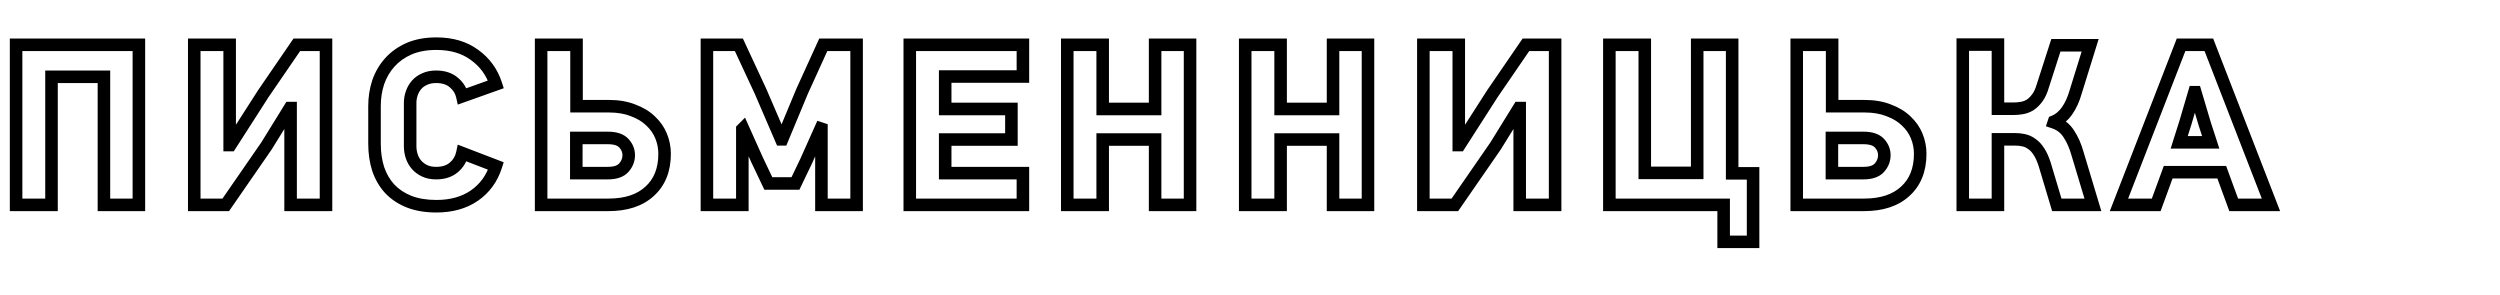 <?xml version="1.0" encoding="UTF-8"?> <svg xmlns="http://www.w3.org/2000/svg" width="1196" height="141" viewBox="0 0 1196 141" fill="none"><mask id="path-1-outside-1_0_159" maskUnits="userSpaceOnUse" x="4" y="17" width="1087" height="102" fill="black"><rect fill="white" x="4" y="17" width="1087" height="102"></rect><path d="M49.72 98V36.73H24.64V98H7.7V21.44H66.44V98H49.72ZM92.931 98V21.44H109.871V69.4H110.201L125.931 44.87L141.991 21.44H155.961V98H139.021V51.69H138.691L127.471 69.84L108.001 98H92.931ZM237.247 79.41C235.34 85.423 231.893 90.153 226.907 93.6C221.993 96.973 215.943 98.66 208.757 98.66C203.77 98.66 199.407 97.927 195.667 96.46C192 94.993 188.92 92.94 186.427 90.3C184.007 87.66 182.173 84.507 180.927 80.84C179.753 77.173 179.167 73.14 179.167 68.74V50.7C179.167 46.74 179.753 42.963 180.927 39.37C182.173 35.777 184.007 32.623 186.427 29.91C188.92 27.123 192 24.923 195.667 23.31C199.407 21.697 203.77 20.89 208.757 20.89C216.09 20.89 222.177 22.687 227.017 26.28C231.93 29.8 235.34 34.493 237.247 40.36L221.187 46.08C220.6 43.44 219.243 41.24 217.117 39.48C214.99 37.647 212.167 36.73 208.647 36.73C206.52 36.73 204.687 37.097 203.147 37.83C201.607 38.49 200.323 39.407 199.297 40.58C198.27 41.753 197.5 43.11 196.987 44.65C196.473 46.117 196.217 47.62 196.217 49.16V69.95C196.217 71.637 196.473 73.25 196.987 74.79C197.5 76.33 198.27 77.687 199.297 78.86C200.323 80.033 201.607 80.987 203.147 81.72C204.687 82.453 206.52 82.82 208.647 82.82C212.093 82.82 214.88 81.94 217.007 80.18C219.207 78.347 220.6 76.037 221.187 73.25L237.247 79.41ZM317.944 73.58C317.944 81.207 315.561 87.183 310.794 91.51C306.1 95.837 299.537 98 291.104 98H258.874V21.44H275.814V50.81H291.324C295.724 50.81 299.574 51.47 302.874 52.79C306.247 54.037 309.034 55.723 311.234 57.85C313.507 59.977 315.194 62.397 316.294 65.11C317.394 67.823 317.944 70.647 317.944 73.58ZM300.784 74.24C300.784 72.113 300.014 70.207 298.474 68.52C296.934 66.833 294.367 65.99 290.774 65.99H275.704V82.82H290.774C294.367 82.82 296.934 81.94 298.474 80.18C300.014 78.42 300.784 76.44 300.784 74.24ZM392.974 98V61.59L392.644 61.48L385.714 76.99L380.544 87.77H367.564L362.174 76.44L355.464 61.48L355.134 61.81V98H338.194V21.44H353.484L363.824 43.66L373.724 66.65H374.164L383.734 43.66L393.854 21.44H409.804V98H392.974ZM435.239 98V21.44H489.359V36.62H452.179V52.13H483.859V66.76H452.179V82.82H489.359V98H435.239ZM552.605 98V66.76H527.525V98H510.585V21.44H527.525V52.13H552.605V21.44H569.325V98H552.605ZM637.726 98V66.76H612.646V98H595.706V21.44H612.646V52.13H637.726V21.44H654.446V98H637.726ZM680.937 98V21.44H697.877V69.4H698.207L713.937 44.87L729.997 21.44H743.967V98H727.027V51.69H726.697L715.477 69.84L696.007 98H680.937ZM824.593 98H769.923V21.44H786.863V82.71H811.943V21.44H828.663V82.93H838.673V115.71H824.593V98ZM918.625 73.58C918.625 81.207 916.242 87.183 911.475 91.51C906.782 95.837 900.219 98 891.785 98H859.555V21.44H876.495V50.81H892.005C896.405 50.81 900.255 51.47 903.555 52.79C906.929 54.037 909.715 55.723 911.915 57.85C914.189 59.977 915.875 62.397 916.975 65.11C918.075 67.823 918.625 70.647 918.625 73.58ZM901.465 74.24C901.465 72.113 900.695 70.207 899.155 68.52C897.615 66.833 895.049 65.99 891.455 65.99H876.385V82.82H891.455C895.049 82.82 897.615 81.94 899.155 80.18C900.695 78.42 901.465 76.44 901.465 74.24ZM982.546 58.51C985.626 59.537 988.009 61.37 989.696 64.01C991.456 66.65 992.849 69.803 993.876 73.47L1001.25 98H983.976L978.146 78.53C977.339 76.037 976.422 74.02 975.396 72.48C974.369 70.867 973.232 69.657 971.986 68.85C970.812 67.97 969.529 67.383 968.136 67.09C966.816 66.797 965.422 66.65 963.956 66.65H955.816V98H938.986V21.33H955.816V52.02H963.406C964.579 52.02 965.826 51.91 967.146 51.69C968.539 51.47 969.859 50.993 971.106 50.26C972.352 49.453 973.526 48.317 974.626 46.85C975.726 45.383 976.642 43.367 977.376 40.8L983.536 21.66H999.926L992.996 43.99C991.969 47.583 990.576 50.627 988.816 53.12C987.056 55.54 985.002 57.227 982.656 58.18L982.546 58.51ZM1068.6 98L1062.88 82.38H1037.25L1031.53 98H1013.71L1043.41 21.44H1056.72L1086.42 98H1068.6ZM1054.74 59.28L1050.23 44.1H1049.79L1045.39 59.06L1042.53 68.08H1057.6L1054.74 59.28Z"></path></mask><path d="M49.72 98H46.72V101H49.72V98ZM49.72 36.73H52.72V33.73H49.72V36.73ZM24.64 36.73V33.73H21.64V36.73H24.64ZM24.64 98V101H27.64V98H24.64ZM7.7 98H4.7V101H7.7V98ZM7.7 21.44V18.44H4.7V21.44H7.7ZM66.44 21.44H69.44V18.44H66.44V21.44ZM66.44 98V101H69.44V98H66.44ZM52.72 98V36.73H46.72V98H52.72ZM49.72 33.73H24.64V39.73H49.72V33.73ZM21.64 36.73V98H27.64V36.73H21.64ZM24.64 95H7.7V101H24.64V95ZM10.7 98V21.44H4.7V98H10.7ZM7.7 24.44H66.44V18.44H7.7V24.44ZM63.44 21.44V98H69.44V21.44H63.44ZM66.44 95H49.72V101H66.44V95ZM92.931 98H89.931V101H92.931V98ZM92.931 21.44V18.44H89.931V21.44H92.931ZM109.871 21.44H112.871V18.44H109.871V21.44ZM109.871 69.4H106.871V72.4H109.871V69.4ZM110.201 69.4V72.4H111.841L112.726 71.019L110.201 69.4ZM125.931 44.87L123.457 43.174L123.431 43.212L123.406 43.251L125.931 44.87ZM141.991 21.44V18.44H140.41L139.517 19.744L141.991 21.44ZM155.961 21.44H158.961V18.44H155.961V21.44ZM155.961 98V101H158.961V98H155.961ZM139.021 98H136.021V101H139.021V98ZM139.021 51.69H142.021V48.69H139.021V51.69ZM138.691 51.69V48.69H137.019L136.139 50.112L138.691 51.69ZM127.471 69.84L129.939 71.546L129.982 71.483L130.023 71.418L127.471 69.84ZM108.001 98V101H109.574L110.469 99.706L108.001 98ZM95.931 98V21.44H89.931V98H95.931ZM92.931 24.44H109.871V18.44H92.931V24.44ZM106.871 21.44V69.4H112.871V21.44H106.871ZM109.871 72.4H110.201V66.4H109.871V72.4ZM112.726 71.019L128.456 46.489L123.406 43.251L107.676 67.781L112.726 71.019ZM128.406 46.566L144.466 23.136L139.517 19.744L123.457 43.174L128.406 46.566ZM141.991 24.44H155.961V18.44H141.991V24.44ZM152.961 21.44V98H158.961V21.44H152.961ZM155.961 95H139.021V101H155.961V95ZM142.021 98V51.69H136.021V98H142.021ZM139.021 48.69H138.691V54.69H139.021V48.69ZM136.139 50.112L124.919 68.263L130.023 71.418L141.243 53.267L136.139 50.112ZM125.003 68.134L105.533 96.294L110.469 99.706L129.939 71.546L125.003 68.134ZM108.001 95H92.931V101H108.001V95ZM237.247 79.41L240.106 80.317L240.961 77.621L238.321 76.609L237.247 79.41ZM226.907 93.6L228.605 96.073L228.613 96.068L226.907 93.6ZM195.667 96.46L194.553 99.245L194.562 99.249L194.572 99.253L195.667 96.46ZM186.427 90.3L184.215 92.327L184.23 92.344L184.246 92.36L186.427 90.3ZM180.927 80.84L178.07 81.754L178.078 81.78L178.086 81.806L180.927 80.84ZM180.927 39.37L178.093 38.387L178.084 38.413L178.075 38.439L180.927 39.37ZM186.427 29.91L184.191 27.91L184.188 27.913L186.427 29.91ZM195.667 23.31L194.479 20.555L194.469 20.56L194.459 20.564L195.667 23.31ZM227.017 26.28L225.228 28.689L225.249 28.704L225.27 28.719L227.017 26.28ZM237.247 40.36L238.253 43.186L241.002 42.207L240.1 39.433L237.247 40.36ZM221.187 46.08L218.258 46.731L218.995 50.045L222.193 48.906L221.187 46.08ZM217.117 39.48L215.158 41.752L215.181 41.772L215.204 41.791L217.117 39.48ZM203.147 37.83L204.329 40.587L204.383 40.564L204.437 40.539L203.147 37.83ZM199.297 40.58L201.555 42.556L201.555 42.556L199.297 40.58ZM196.987 44.65L199.818 45.641L199.826 45.62L199.833 45.599L196.987 44.65ZM196.987 74.79L199.833 73.841L199.833 73.841L196.987 74.79ZM203.147 81.72L201.857 84.429L201.857 84.429L203.147 81.72ZM217.007 80.18L218.92 82.491L218.927 82.485L217.007 80.18ZM221.187 73.25L222.261 70.449L218.976 69.189L218.251 72.632L221.187 73.25ZM234.387 78.503C232.673 83.91 229.617 88.08 225.201 91.132L228.613 96.068C234.17 92.227 238.008 86.936 240.106 80.317L234.387 78.503ZM225.209 91.127C220.89 94.092 215.464 95.66 208.757 95.66V101.66C216.423 101.66 223.096 99.855 228.605 96.073L225.209 91.127ZM208.757 95.66C204.058 95.66 200.08 94.968 196.762 93.667L194.572 99.253C198.733 100.885 203.483 101.66 208.757 101.66V95.66ZM196.781 93.675C193.482 92.355 190.777 90.537 188.608 88.24L184.246 92.36C187.063 95.343 190.518 97.632 194.553 99.245L196.781 93.675ZM188.638 88.273C186.521 85.963 184.891 83.18 183.767 79.874L178.086 81.806C179.456 85.834 181.492 89.356 184.215 92.327L188.638 88.273ZM183.784 79.926C182.718 76.593 182.167 72.873 182.167 68.74H176.167C176.167 73.407 176.789 77.753 178.07 81.754L183.784 79.926ZM182.167 68.74V50.7H176.167V68.74H182.167ZM182.167 50.7C182.167 47.041 182.708 43.58 183.779 40.301L178.075 38.439C176.799 42.347 176.167 46.439 176.167 50.7H182.167ZM183.761 40.353C184.884 37.116 186.521 34.311 188.666 31.907L184.188 27.913C181.492 30.935 179.463 34.437 178.093 38.387L183.761 40.353ZM188.663 31.91C190.85 29.465 193.572 27.509 196.875 26.056L194.459 20.564C190.429 22.337 186.99 24.782 184.191 27.91L188.663 31.91ZM196.855 26.065C200.146 24.645 204.089 23.89 208.757 23.89V17.89C203.451 17.89 198.668 18.748 194.479 20.555L196.855 26.065ZM208.757 23.89C215.589 23.89 221.01 25.556 225.228 28.689L228.805 23.871C223.344 19.817 216.592 17.89 208.757 17.89V23.89ZM225.27 28.719C229.651 31.858 232.681 36.016 234.394 41.287L240.1 39.433C238 32.971 234.209 27.742 228.764 23.841L225.27 28.719ZM236.24 37.534L220.18 43.254L222.193 48.906L238.253 43.186L236.24 37.534ZM224.115 45.429C223.381 42.124 221.658 39.344 219.03 37.169L215.204 41.791C216.829 43.136 217.819 44.756 218.258 46.731L224.115 45.429ZM219.076 37.208C216.277 34.795 212.698 33.73 208.647 33.73V39.73C211.636 39.73 213.703 40.498 215.158 41.752L219.076 37.208ZM208.647 33.73C206.181 33.73 203.887 34.155 201.857 35.121L204.437 40.539C205.487 40.038 206.859 39.73 208.647 39.73V33.73ZM201.965 35.073C200.044 35.896 198.383 37.069 197.039 38.605L201.555 42.556C202.264 41.745 203.17 41.084 204.329 40.587L201.965 35.073ZM197.039 38.605C195.739 40.09 194.775 41.799 194.141 43.701L199.833 45.599C200.225 44.421 200.801 43.417 201.555 42.556L197.039 38.605ZM194.155 43.659C193.531 45.441 193.217 47.279 193.217 49.16H199.217C199.217 47.961 199.415 46.792 199.818 45.641L194.155 43.659ZM193.217 49.16V69.95H199.217V49.16H193.217ZM193.217 69.95C193.217 71.946 193.522 73.881 194.141 75.739L199.833 73.841C199.425 72.619 199.217 71.327 199.217 69.95H193.217ZM194.141 75.739C194.775 77.641 195.739 79.35 197.039 80.835L201.555 76.885C200.801 76.023 200.225 75.019 199.833 73.841L194.141 75.739ZM197.039 80.835C198.359 82.344 199.983 83.536 201.857 84.429L204.437 79.011C203.231 78.437 202.287 77.722 201.555 76.885L197.039 80.835ZM201.857 84.429C203.887 85.395 206.181 85.82 208.647 85.82V79.82C206.859 79.82 205.487 79.511 204.437 79.011L201.857 84.429ZM208.647 85.82C212.613 85.82 216.132 84.798 218.92 82.491L215.094 77.869C213.628 79.082 211.574 79.82 208.647 79.82V85.82ZM218.927 82.485C221.643 80.222 223.396 77.319 224.122 73.868L218.251 72.632C217.804 74.754 216.771 76.471 215.086 77.875L218.927 82.485ZM220.112 76.051L236.172 82.211L238.321 76.609L222.261 70.449L220.112 76.051ZM310.794 91.51L308.778 89.289L308.769 89.296L308.76 89.304L310.794 91.51ZM258.874 98H255.874V101H258.874V98ZM258.874 21.44V18.44H255.874V21.44H258.874ZM275.814 21.44H278.814V18.44H275.814V21.44ZM275.814 50.81H272.814V53.81H275.814V50.81ZM302.874 52.79L301.76 55.575L301.797 55.59L301.834 55.604L302.874 52.79ZM311.234 57.85L309.149 60.007L309.166 60.024L309.184 60.041L311.234 57.85ZM316.294 65.11L313.514 66.237L313.514 66.237L316.294 65.11ZM298.474 68.52L296.258 70.543L296.258 70.543L298.474 68.52ZM275.704 65.99V62.99H272.704V65.99H275.704ZM275.704 82.82H272.704V85.82H275.704V82.82ZM298.474 80.18L296.216 78.204L296.216 78.204L298.474 80.18ZM314.944 73.58C314.944 80.531 312.802 85.636 308.778 89.289L312.81 93.731C318.319 88.731 320.944 81.882 320.944 73.58H314.944ZM308.76 89.304C304.78 92.974 299.031 95 291.104 95V101C300.043 101 307.421 98.699 312.827 93.716L308.76 89.304ZM291.104 95H258.874V101H291.104V95ZM261.874 98V21.44H255.874V98H261.874ZM258.874 24.44H275.814V18.44H258.874V24.44ZM272.814 21.44V50.81H278.814V21.44H272.814ZM275.814 53.81H291.324V47.81H275.814V53.81ZM291.324 53.81C295.43 53.81 298.887 54.426 301.76 55.575L303.988 50.005C300.26 48.514 296.018 47.81 291.324 47.81V53.81ZM301.834 55.604C304.885 56.731 307.296 58.216 309.149 60.007L313.319 55.693C310.772 53.231 307.61 51.342 303.914 49.976L301.834 55.604ZM309.184 60.041C311.16 61.889 312.587 63.952 313.514 66.237L319.074 63.983C317.8 60.841 315.854 58.064 313.283 55.659L309.184 60.041ZM313.514 66.237C314.468 68.592 314.944 71.032 314.944 73.58H320.944C320.944 70.261 320.319 67.055 319.074 63.983L313.514 66.237ZM303.784 74.24C303.784 71.306 302.693 68.692 300.689 66.497L296.258 70.543C297.334 71.721 297.784 72.92 297.784 74.24H303.784ZM300.689 66.497C298.325 63.907 294.735 62.99 290.774 62.99V68.99C293.999 68.99 295.543 69.759 296.258 70.543L300.689 66.497ZM290.774 62.99H275.704V68.99H290.774V62.99ZM272.704 65.99V82.82H278.704V65.99H272.704ZM275.704 85.82H290.774V79.82H275.704V85.82ZM290.774 85.82C294.768 85.82 298.375 84.849 300.732 82.156L296.216 78.204C295.493 79.031 293.966 79.82 290.774 79.82V85.82ZM300.732 82.156C302.717 79.886 303.784 77.215 303.784 74.24H297.784C297.784 75.665 297.31 76.954 296.216 78.204L300.732 82.156ZM392.974 98H389.974V101H392.974V98ZM392.974 61.59H395.974V59.428L393.923 58.744L392.974 61.59ZM392.644 61.48L393.593 58.634L391.014 57.774L389.905 60.256L392.644 61.48ZM385.714 76.99L388.419 78.287L388.437 78.251L388.453 78.214L385.714 76.99ZM380.544 87.77V90.77H382.433L383.249 89.067L380.544 87.77ZM367.564 87.77L364.855 89.059L365.669 90.77H367.564V87.77ZM362.174 76.44L359.437 77.668L359.451 77.698L359.465 77.729L362.174 76.44ZM355.464 61.48L358.201 60.252L356.42 56.281L353.343 59.359L355.464 61.48ZM355.134 61.81L353.013 59.689L352.134 60.567V61.81H355.134ZM355.134 98V101H358.134V98H355.134ZM338.194 98H335.194V101H338.194V98ZM338.194 21.44V18.44H335.194V21.44H338.194ZM353.484 21.44L356.204 20.174L355.397 18.44H353.484V21.44ZM363.824 43.66L366.58 42.474L366.562 42.434L366.544 42.394L363.824 43.66ZM373.724 66.65L370.969 67.837L371.75 69.65H373.724V66.65ZM374.164 66.65V69.65H376.165L376.934 67.803L374.164 66.65ZM383.734 43.66L381.004 42.417L380.984 42.462L380.965 42.507L383.734 43.66ZM393.854 21.44V18.44H391.924L391.124 20.197L393.854 21.44ZM409.804 21.44H412.804V18.44H409.804V21.44ZM409.804 98V101H412.804V98H409.804ZM395.974 98V61.59H389.974V98H395.974ZM393.923 58.744L393.593 58.634L391.695 64.326L392.025 64.436L393.923 58.744ZM389.905 60.256L382.975 75.766L388.453 78.214L395.383 62.704L389.905 60.256ZM383.009 75.693L377.839 86.473L383.249 89.067L388.419 78.287L383.009 75.693ZM380.544 84.77H367.564V90.77H380.544V84.77ZM370.273 86.481L364.883 75.151L359.465 77.729L364.855 89.059L370.273 86.481ZM364.911 75.212L358.201 60.252L352.727 62.708L359.437 77.668L364.911 75.212ZM353.343 59.359L353.013 59.689L357.255 63.931L357.585 63.601L353.343 59.359ZM352.134 61.81V98H358.134V61.81H352.134ZM355.134 95H338.194V101H355.134V95ZM341.194 98V21.44H335.194V98H341.194ZM338.194 24.44H353.484V18.44H338.194V24.44ZM350.764 22.706L361.104 44.926L366.544 42.394L356.204 20.174L350.764 22.706ZM361.069 44.846L370.969 67.837L376.48 65.463L366.58 42.474L361.069 44.846ZM373.724 69.65H374.164V63.65H373.724V69.65ZM376.934 67.803L386.504 44.813L380.965 42.507L371.395 65.497L376.934 67.803ZM386.464 44.903L396.584 22.683L391.124 20.197L381.004 42.417L386.464 44.903ZM393.854 24.44H409.804V18.44H393.854V24.44ZM406.804 21.44V98H412.804V21.44H406.804ZM409.804 95H392.974V101H409.804V95ZM435.239 98H432.239V101H435.239V98ZM435.239 21.44V18.44H432.239V21.44H435.239ZM489.359 21.44H492.359V18.44H489.359V21.44ZM489.359 36.62V39.62H492.359V36.62H489.359ZM452.179 36.62V33.62H449.179V36.62H452.179ZM452.179 52.13H449.179V55.13H452.179V52.13ZM483.859 52.13H486.859V49.13H483.859V52.13ZM483.859 66.76V69.76H486.859V66.76H483.859ZM452.179 66.76V63.76H449.179V66.76H452.179ZM452.179 82.82H449.179V85.82H452.179V82.82ZM489.359 82.82H492.359V79.82H489.359V82.82ZM489.359 98V101H492.359V98H489.359ZM438.239 98V21.44H432.239V98H438.239ZM435.239 24.44H489.359V18.44H435.239V24.44ZM486.359 21.44V36.62H492.359V21.44H486.359ZM489.359 33.62H452.179V39.62H489.359V33.62ZM449.179 36.62V52.13H455.179V36.62H449.179ZM452.179 55.13H483.859V49.13H452.179V55.13ZM480.859 52.13V66.76H486.859V52.13H480.859ZM483.859 63.76H452.179V69.76H483.859V63.76ZM449.179 66.76V82.82H455.179V66.76H449.179ZM452.179 85.82H489.359V79.82H452.179V85.82ZM486.359 82.82V98H492.359V82.82H486.359ZM489.359 95H435.239V101H489.359V95ZM552.605 98H549.605V101H552.605V98ZM552.605 66.76H555.605V63.76H552.605V66.76ZM527.525 66.76V63.76H524.525V66.76H527.525ZM527.525 98V101H530.525V98H527.525ZM510.585 98H507.585V101H510.585V98ZM510.585 21.44V18.44H507.585V21.44H510.585ZM527.525 21.44H530.525V18.44H527.525V21.44ZM527.525 52.13H524.525V55.13H527.525V52.13ZM552.605 52.13V55.13H555.605V52.13H552.605ZM552.605 21.44V18.44H549.605V21.44H552.605ZM569.325 21.44H572.325V18.44H569.325V21.44ZM569.325 98V101H572.325V98H569.325ZM555.605 98V66.76H549.605V98H555.605ZM552.605 63.76H527.525V69.76H552.605V63.76ZM524.525 66.76V98H530.525V66.76H524.525ZM527.525 95H510.585V101H527.525V95ZM513.585 98V21.44H507.585V98H513.585ZM510.585 24.44H527.525V18.44H510.585V24.44ZM524.525 21.44V52.13H530.525V21.44H524.525ZM527.525 55.13H552.605V49.13H527.525V55.13ZM555.605 52.13V21.44H549.605V52.13H555.605ZM552.605 24.44H569.325V18.44H552.605V24.44ZM566.325 21.44V98H572.325V21.44H566.325ZM569.325 95H552.605V101H569.325V95ZM637.726 98H634.726V101H637.726V98ZM637.726 66.76H640.726V63.76H637.726V66.76ZM612.646 66.76V63.76H609.646V66.76H612.646ZM612.646 98V101H615.646V98H612.646ZM595.706 98H592.706V101H595.706V98ZM595.706 21.44V18.44H592.706V21.44H595.706ZM612.646 21.44H615.646V18.44H612.646V21.44ZM612.646 52.13H609.646V55.13H612.646V52.13ZM637.726 52.13V55.13H640.726V52.13H637.726ZM637.726 21.44V18.44H634.726V21.44H637.726ZM654.446 21.44H657.446V18.44H654.446V21.44ZM654.446 98V101H657.446V98H654.446ZM640.726 98V66.76H634.726V98H640.726ZM637.726 63.76H612.646V69.76H637.726V63.76ZM609.646 66.76V98H615.646V66.76H609.646ZM612.646 95H595.706V101H612.646V95ZM598.706 98V21.44H592.706V98H598.706ZM595.706 24.44H612.646V18.44H595.706V24.44ZM609.646 21.44V52.13H615.646V21.44H609.646ZM612.646 55.13H637.726V49.13H612.646V55.13ZM640.726 52.13V21.44H634.726V52.13H640.726ZM637.726 24.44H654.446V18.44H637.726V24.44ZM651.446 21.44V98H657.446V21.44H651.446ZM654.446 95H637.726V101H654.446V95ZM680.937 98H677.937V101H680.937V98ZM680.937 21.44V18.44H677.937V21.44H680.937ZM697.877 21.44H700.877V18.44H697.877V21.44ZM697.877 69.4H694.877V72.4H697.877V69.4ZM698.207 69.4V72.4H699.847L700.732 71.019L698.207 69.4ZM713.937 44.87L711.462 43.174L711.436 43.212L711.412 43.251L713.937 44.87ZM729.997 21.44V18.44H728.416L727.522 19.744L729.997 21.44ZM743.967 21.44H746.967V18.44H743.967V21.44ZM743.967 98V101H746.967V98H743.967ZM727.027 98H724.027V101H727.027V98ZM727.027 51.69H730.027V48.69H727.027V51.69ZM726.697 51.69V48.69H725.025L724.145 50.112L726.697 51.69ZM715.477 69.84L717.945 71.546L717.988 71.483L718.029 71.418L715.477 69.84ZM696.007 98V101H697.58L698.475 99.706L696.007 98ZM683.937 98V21.44H677.937V98H683.937ZM680.937 24.44H697.877V18.44H680.937V24.44ZM694.877 21.44V69.4H700.877V21.44H694.877ZM697.877 72.4H698.207V66.4H697.877V72.4ZM700.732 71.019L716.462 46.489L711.412 43.251L695.682 67.781L700.732 71.019ZM716.411 46.566L732.471 23.136L727.522 19.744L711.462 43.174L716.411 46.566ZM729.997 24.44H743.967V18.44H729.997V24.44ZM740.967 21.44V98H746.967V21.44H740.967ZM743.967 95H727.027V101H743.967V95ZM730.027 98V51.69H724.027V98H730.027ZM727.027 48.69H726.697V54.69H727.027V48.69ZM724.145 50.112L712.925 68.263L718.029 71.418L729.249 53.267L724.145 50.112ZM713.009 68.134L693.539 96.294L698.475 99.706L717.945 71.546L713.009 68.134ZM696.007 95H680.937V101H696.007V95ZM824.593 98H827.593V95H824.593V98ZM769.923 98H766.923V101H769.923V98ZM769.923 21.44V18.44H766.923V21.44H769.923ZM786.863 21.44H789.863V18.44H786.863V21.44ZM786.863 82.71H783.863V85.71H786.863V82.71ZM811.943 82.71V85.71H814.943V82.71H811.943ZM811.943 21.44V18.44H808.943V21.44H811.943ZM828.663 21.44H831.663V18.44H828.663V21.44ZM828.663 82.93H825.663V85.93H828.663V82.93ZM838.673 82.93H841.673V79.93H838.673V82.93ZM838.673 115.71V118.71H841.673V115.71H838.673ZM824.593 115.71H821.593V118.71H824.593V115.71ZM824.593 95H769.923V101H824.593V95ZM772.923 98V21.44H766.923V98H772.923ZM769.923 24.44H786.863V18.44H769.923V24.44ZM783.863 21.44V82.71H789.863V21.44H783.863ZM786.863 85.71H811.943V79.71H786.863V85.71ZM814.943 82.71V21.44H808.943V82.71H814.943ZM811.943 24.44H828.663V18.44H811.943V24.44ZM825.663 21.44V82.93H831.663V21.44H825.663ZM828.663 85.93H838.673V79.93H828.663V85.93ZM835.673 82.93V115.71H841.673V82.93H835.673ZM838.673 112.71H824.593V118.71H838.673V112.71ZM827.593 115.71V98H821.593V115.71H827.593ZM911.475 91.51L909.459 89.289L909.451 89.296L909.442 89.304L911.475 91.51ZM859.555 98H856.555V101H859.555V98ZM859.555 21.44V18.44H856.555V21.44H859.555ZM876.495 21.44H879.495V18.44H876.495V21.44ZM876.495 50.81H873.495V53.81H876.495V50.81ZM903.555 52.79L902.441 55.575L902.478 55.59L902.516 55.604L903.555 52.79ZM911.915 57.85L909.83 60.007L909.848 60.024L909.866 60.041L911.915 57.85ZM916.975 65.11L914.195 66.237L914.195 66.237L916.975 65.11ZM899.155 68.52L896.94 70.543L896.94 70.543L899.155 68.52ZM876.385 65.99V62.99H873.385V65.99H876.385ZM876.385 82.82H873.385V85.82H876.385V82.82ZM899.155 80.18L896.898 78.204L896.898 78.204L899.155 80.18ZM915.625 73.58C915.625 80.531 913.483 85.636 909.459 89.289L913.492 93.731C919.001 88.731 921.625 81.882 921.625 73.58H915.625ZM909.442 89.304C905.461 92.974 899.713 95 891.785 95V101C900.725 101 908.103 98.699 913.509 93.716L909.442 89.304ZM891.785 95H859.555V101H891.785V95ZM862.555 98V21.44H856.555V98H862.555ZM859.555 24.44H876.495V18.44H859.555V24.44ZM873.495 21.44V50.81H879.495V21.44H873.495ZM876.495 53.81H892.005V47.81H876.495V53.81ZM892.005 53.81C896.112 53.81 899.569 54.426 902.441 55.575L904.67 50.005C900.942 48.514 896.699 47.81 892.005 47.81V53.81ZM902.516 55.604C905.566 56.731 907.977 58.216 909.83 60.007L914.001 55.693C911.454 53.231 908.291 51.342 904.595 49.976L902.516 55.604ZM909.866 60.041C911.842 61.889 913.269 63.952 914.195 66.237L919.756 63.983C918.482 60.841 916.536 58.064 913.965 55.659L909.866 60.041ZM914.195 66.237C915.15 68.592 915.625 71.032 915.625 73.58H921.625C921.625 70.261 921.001 67.055 919.756 63.983L914.195 66.237ZM904.465 74.24C904.465 71.306 903.375 68.692 901.371 66.497L896.94 70.543C898.016 71.721 898.465 72.92 898.465 74.24H904.465ZM901.371 66.497C899.006 63.907 895.417 62.99 891.455 62.99V68.99C894.681 68.99 896.225 69.759 896.94 70.543L901.371 66.497ZM891.455 62.99H876.385V68.99H891.455V62.99ZM873.385 65.99V82.82H879.385V65.99H873.385ZM876.385 85.82H891.455V79.82H876.385V85.82ZM891.455 85.82C895.45 85.82 899.056 84.849 901.413 82.156L896.898 78.204C896.175 79.031 894.648 79.82 891.455 79.82V85.82ZM901.413 82.156C903.399 79.886 904.465 77.215 904.465 74.24H898.465C898.465 75.665 897.992 76.954 896.898 78.204L901.413 82.156ZM982.546 58.51L979.7 57.561L978.751 60.407L981.597 61.356L982.546 58.51ZM989.696 64.01L987.168 65.625L987.183 65.65L987.2 65.674L989.696 64.01ZM993.876 73.47L990.987 74.279L990.995 74.306L991.003 74.333L993.876 73.47ZM1001.25 98V101H1005.28L1004.12 97.137L1001.25 98ZM983.976 98L981.102 98.861L981.742 101H983.976V98ZM978.146 78.53L981.02 77.669L981.01 77.638L981 77.606L978.146 78.53ZM975.396 72.48L972.865 74.091L972.882 74.118L972.9 74.144L975.396 72.48ZM971.986 68.85L970.186 71.25L970.269 71.312L970.356 71.369L971.986 68.85ZM968.136 67.09L967.485 70.019L967.501 70.022L967.518 70.026L968.136 67.09ZM955.816 66.65V63.65H952.816V66.65H955.816ZM955.816 98V101H958.816V98H955.816ZM938.986 98H935.986V101H938.986V98ZM938.986 21.33V18.33H935.986V21.33H938.986ZM955.816 21.33H958.816V18.33H955.816V21.33ZM955.816 52.02H952.816V55.02H955.816V52.02ZM967.146 51.69L966.678 48.727L966.665 48.729L966.653 48.731L967.146 51.69ZM971.106 50.26L972.627 52.846L972.682 52.813L972.736 52.779L971.106 50.26ZM974.626 46.85L972.226 45.05L972.226 45.05L974.626 46.85ZM977.376 40.8L974.52 39.881L974.505 39.928L974.491 39.976L977.376 40.8ZM983.536 21.66V18.66H981.35L980.68 20.741L983.536 21.66ZM999.926 21.66L1002.79 22.549L1004 18.66H999.926V21.66ZM992.996 43.99L990.131 43.101L990.121 43.133L990.111 43.166L992.996 43.99ZM988.816 53.12L991.242 54.885L991.254 54.867L991.267 54.85L988.816 53.12ZM982.656 58.18L981.527 55.401L980.247 55.921L979.81 57.231L982.656 58.18ZM981.597 61.356C984.051 62.174 985.865 63.587 987.168 65.625L992.224 62.395C990.153 59.153 987.201 56.899 983.494 55.664L981.597 61.356ZM987.2 65.674C988.754 68.005 990.029 70.857 990.987 74.279L996.765 72.661C995.669 68.749 994.158 65.295 992.192 62.346L987.2 65.674ZM991.003 74.333L998.373 98.863L1004.12 97.137L996.749 72.607L991.003 74.333ZM1001.25 95H983.976V101H1001.25V95ZM986.85 97.139L981.02 77.669L975.272 79.391L981.102 98.861L986.85 97.139ZM981 77.606C980.141 74.951 979.12 72.658 977.892 70.816L972.9 74.144C973.725 75.382 974.537 77.123 975.291 79.454L981 77.606ZM977.927 70.869C976.733 68.993 975.313 67.43 973.616 66.331L970.356 71.369C971.152 71.884 972.006 72.74 972.865 74.091L977.927 70.869ZM973.786 66.45C972.273 65.316 970.589 64.541 968.754 64.154L967.518 70.026C968.47 70.226 969.352 70.624 970.186 71.25L973.786 66.45ZM968.787 64.161C967.236 63.817 965.623 63.65 963.956 63.65V69.65C965.222 69.65 966.396 69.776 967.485 70.019L968.787 64.161ZM963.956 63.65H955.816V69.65H963.956V63.65ZM952.816 66.65V98H958.816V66.65H952.816ZM955.816 95H938.986V101H955.816V95ZM941.986 98V21.33H935.986V98H941.986ZM938.986 24.33H955.816V18.33H938.986V24.33ZM952.816 21.33V52.02H958.816V21.33H952.816ZM955.816 55.02H963.406V49.02H955.816V55.02ZM963.406 55.02C964.765 55.02 966.178 54.893 967.639 54.649L966.653 48.731C965.473 48.927 964.393 49.02 963.406 49.02V55.02ZM967.614 54.653C969.388 54.373 971.064 53.765 972.627 52.846L969.585 47.674C968.654 48.222 967.69 48.567 966.678 48.727L967.614 54.653ZM972.736 52.779C974.34 51.741 975.761 50.336 977.026 48.65L972.226 45.05C971.29 46.298 970.365 47.166 969.476 47.741L972.736 52.779ZM977.026 48.65C978.421 46.789 979.468 44.397 980.26 41.624L974.491 39.976C973.817 42.337 973.03 43.977 972.226 45.05L977.026 48.65ZM980.232 41.719L986.392 22.579L980.68 20.741L974.52 39.881L980.232 41.719ZM983.536 24.66H999.926V18.66H983.536V24.66ZM997.061 20.771L990.131 43.101L995.861 44.879L1002.79 22.549L997.061 20.771ZM990.111 43.166C989.157 46.505 987.892 49.226 986.365 51.39L991.267 54.85C993.259 52.027 994.781 48.661 995.88 44.814L990.111 43.166ZM986.39 51.355C984.898 53.406 983.267 54.694 981.527 55.401L983.785 60.959C986.738 59.76 989.213 57.674 991.242 54.885L986.39 51.355ZM979.81 57.231L979.7 57.561L985.392 59.459L985.502 59.129L979.81 57.231ZM1068.6 98L1065.79 99.032L1066.51 101H1068.6V98ZM1062.88 82.38L1065.7 81.348L1064.98 79.38H1062.88V82.38ZM1037.25 82.38V79.38H1035.16L1034.44 81.348L1037.25 82.38ZM1031.53 98V101H1033.63L1034.35 99.032L1031.53 98ZM1013.71 98L1010.92 96.915L1009.33 101H1013.71V98ZM1043.41 21.44V18.44H1041.36L1040.62 20.355L1043.41 21.44ZM1056.72 21.44L1059.52 20.355L1058.78 18.44H1056.72V21.44ZM1086.42 98V101H1090.81L1089.22 96.915L1086.42 98ZM1054.74 59.28L1051.87 60.134L1051.88 60.171L1051.89 60.207L1054.74 59.28ZM1050.23 44.1L1053.11 43.246L1052.47 41.1H1050.23V44.1ZM1049.79 44.1V41.1H1047.55L1046.92 43.254L1049.79 44.1ZM1045.39 59.06L1048.25 59.967L1048.26 59.937L1048.27 59.907L1045.39 59.06ZM1042.53 68.08L1039.67 67.173L1038.44 71.08H1042.53V68.08ZM1057.6 68.08V71.08H1061.73L1060.46 67.153L1057.6 68.08ZM1071.42 96.968L1065.7 81.348L1060.07 83.412L1065.79 99.032L1071.42 96.968ZM1062.88 79.38H1037.25V85.38H1062.88V79.38ZM1034.44 81.348L1028.72 96.968L1034.35 99.032L1040.07 83.412L1034.44 81.348ZM1031.53 95H1013.71V101H1031.53V95ZM1016.51 99.085L1046.21 22.525L1040.62 20.355L1010.92 96.915L1016.51 99.085ZM1043.41 24.44H1056.72V18.44H1043.41V24.44ZM1053.93 22.525L1083.63 99.085L1089.22 96.915L1059.52 20.355L1053.93 22.525ZM1086.42 95H1068.6V101H1086.42V95ZM1057.62 58.426L1053.11 43.246L1047.36 44.954L1051.87 60.134L1057.62 58.426ZM1050.23 41.1H1049.79V47.1H1050.23V41.1ZM1046.92 43.254L1042.52 58.214L1048.27 59.907L1052.67 44.947L1046.92 43.254ZM1042.53 58.153L1039.67 67.173L1045.39 68.987L1048.25 59.967L1042.53 58.153ZM1042.53 71.08H1057.6V65.08H1042.53V71.08ZM1060.46 67.153L1057.6 58.353L1051.89 60.207L1054.75 69.007L1060.46 67.153Z" fill="black" mask="url(#path-1-outside-1_0_159)"></path></svg> 